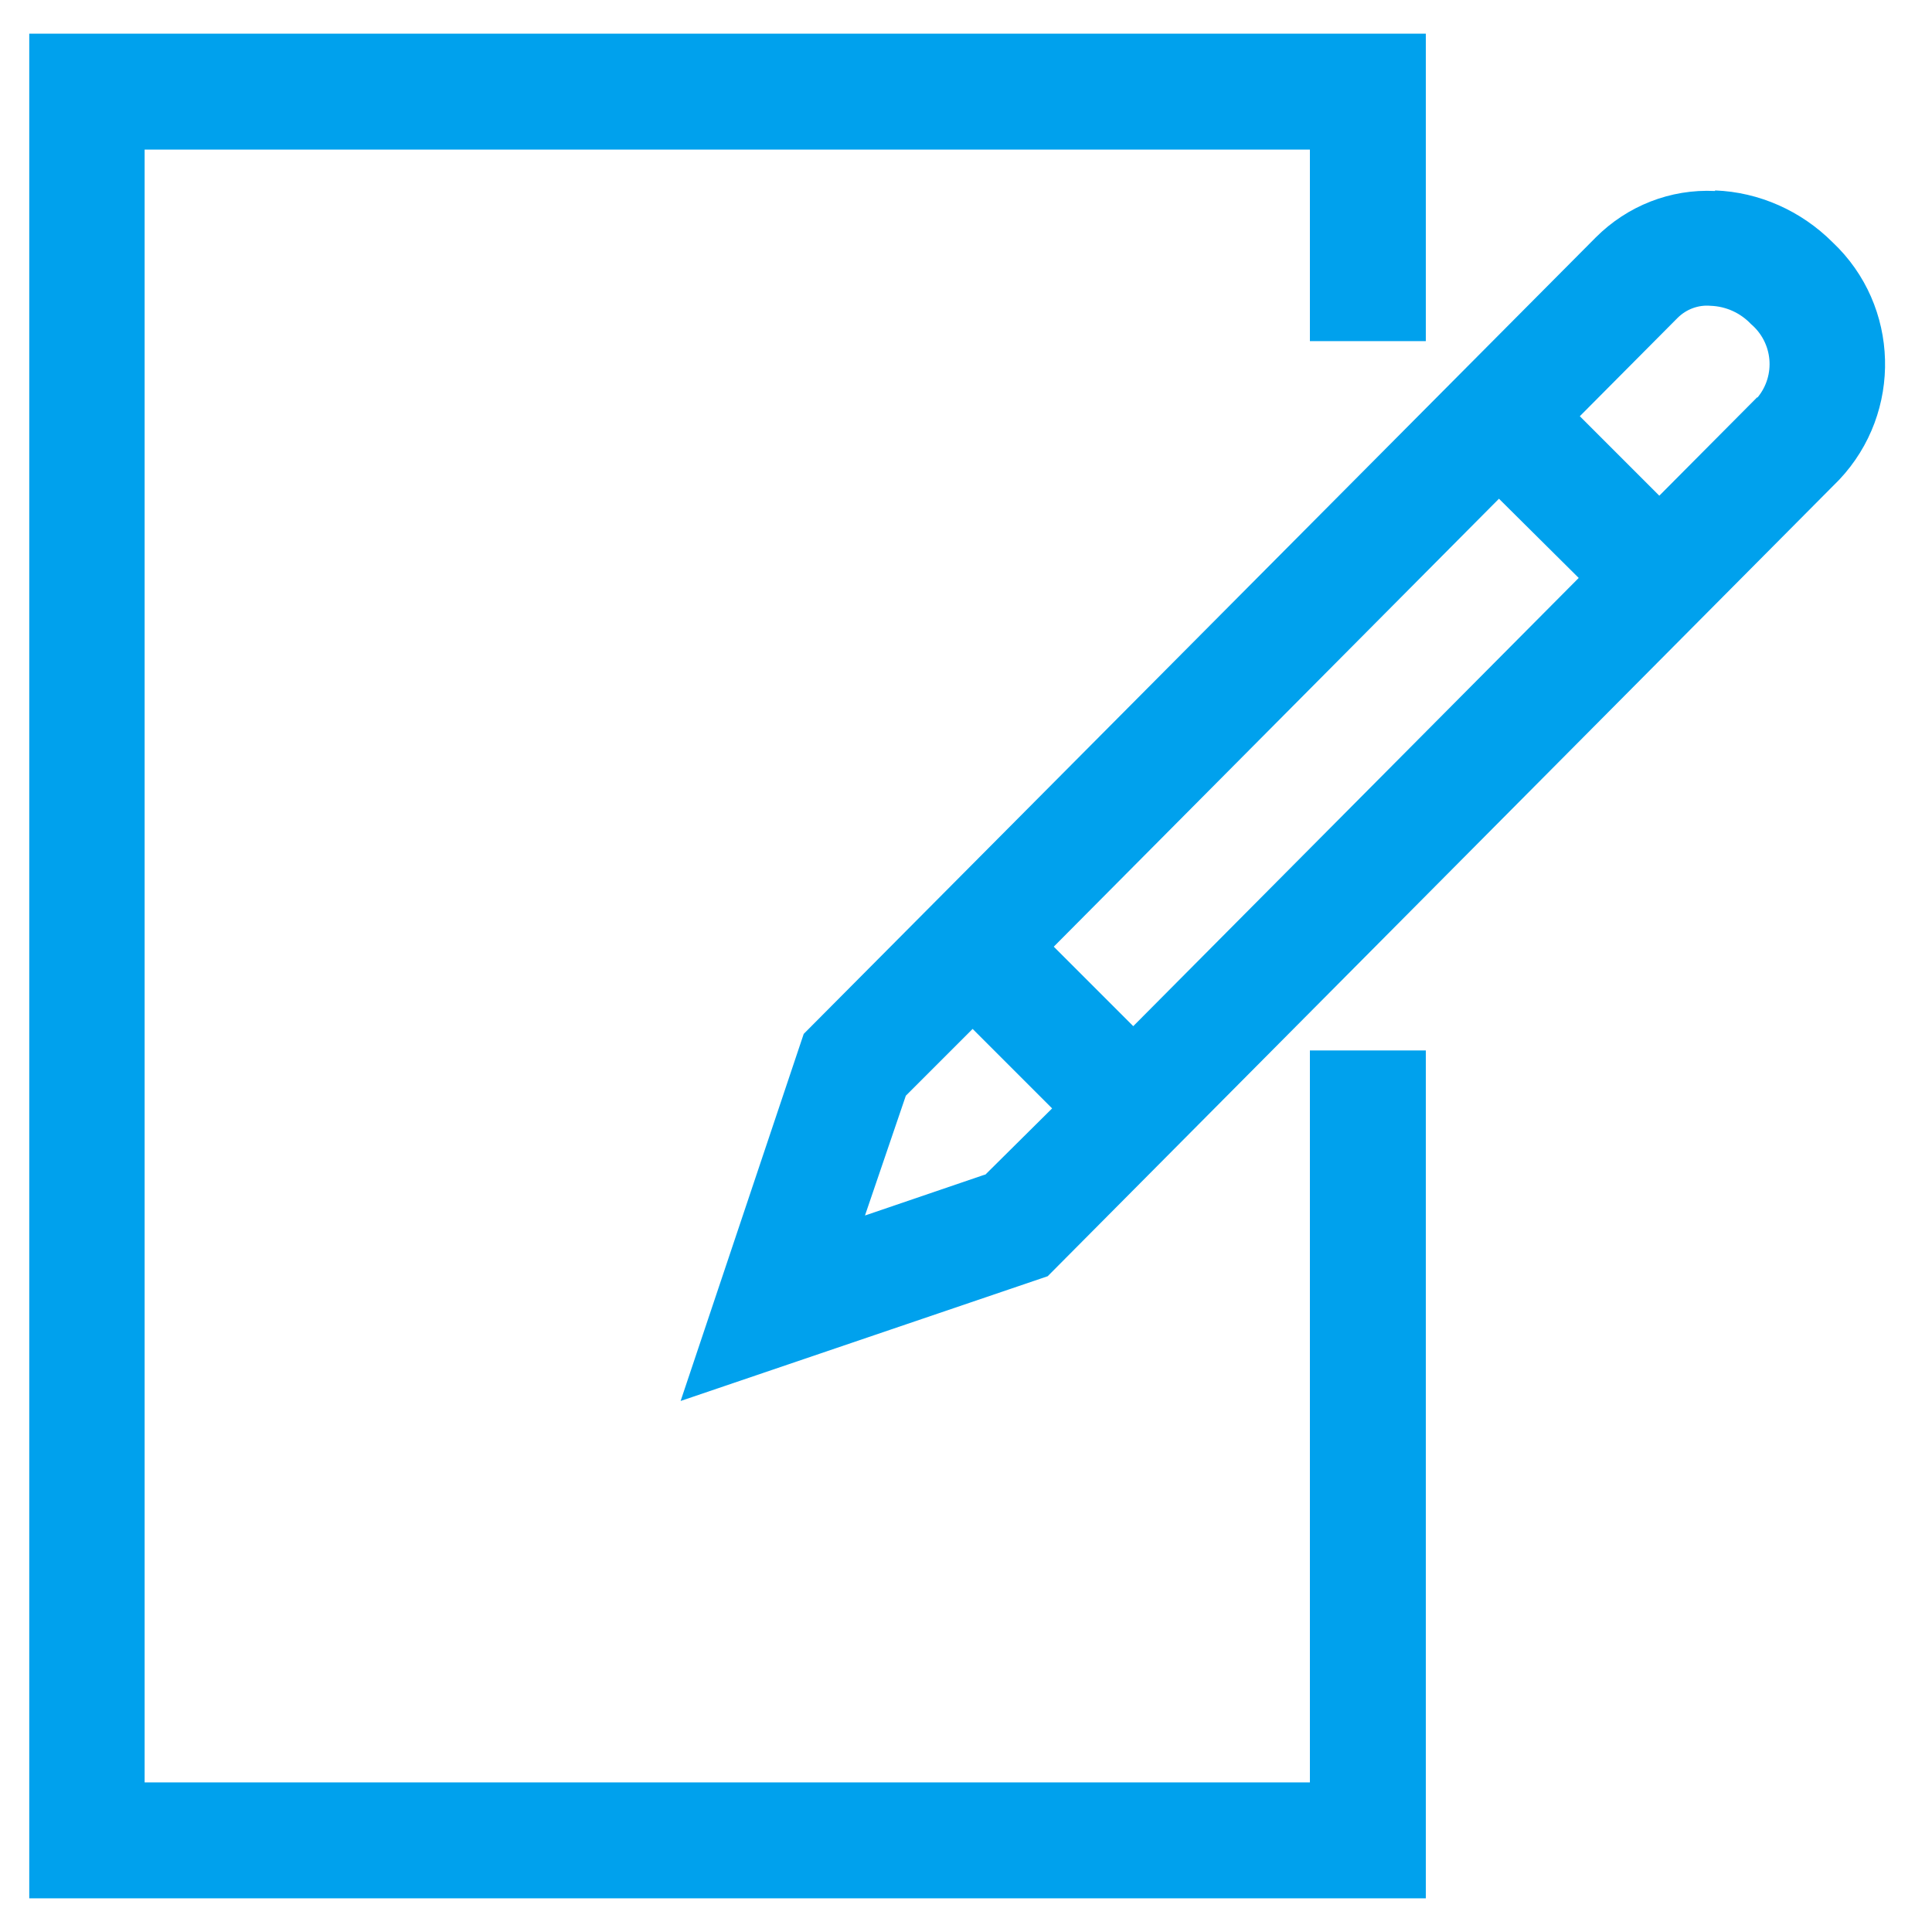 <?xml version="1.0" encoding="UTF-8"?> <svg xmlns="http://www.w3.org/2000/svg" id="Design_01" width="35" height="35" viewBox="0 0 35 35"><rect width="35" height="35" style="fill:none;"></rect><path id="Path_802" d="M31.07,3.46c-.81-.04-1.59,.27-2.16,.84l-14.35,14.43-2.23,6.65,6.65-2.26,14.34-14.43c1.15-1.22,1.1-3.15-.12-4.3-.57-.57-1.33-.91-2.13-.94m-3.92,5.58l1.45,1.44-8.07,8.12-1.44-1.44,8.07-8.12Zm-9.31,12.25l-2.17,.74,.74-2.17,1.21-1.21,1.44,1.44-1.21,1.2ZM31.83,7.2l-1.77,1.78-1.44-1.44,1.77-1.78c.16-.16,.38-.24,.6-.22,.28,.01,.54,.13,.73,.33,.4,.34,.45,.93,.12,1.33" style="fill:#00a1ed;"></path><path id="Path_803" d="M25.83,19.03h-2.1v13.26H2.62V2.71H23.73v3.47h2.1V.61H.53V34.39H25.83v-15.35Z" style="fill:#00a1ed;"></path></svg> 